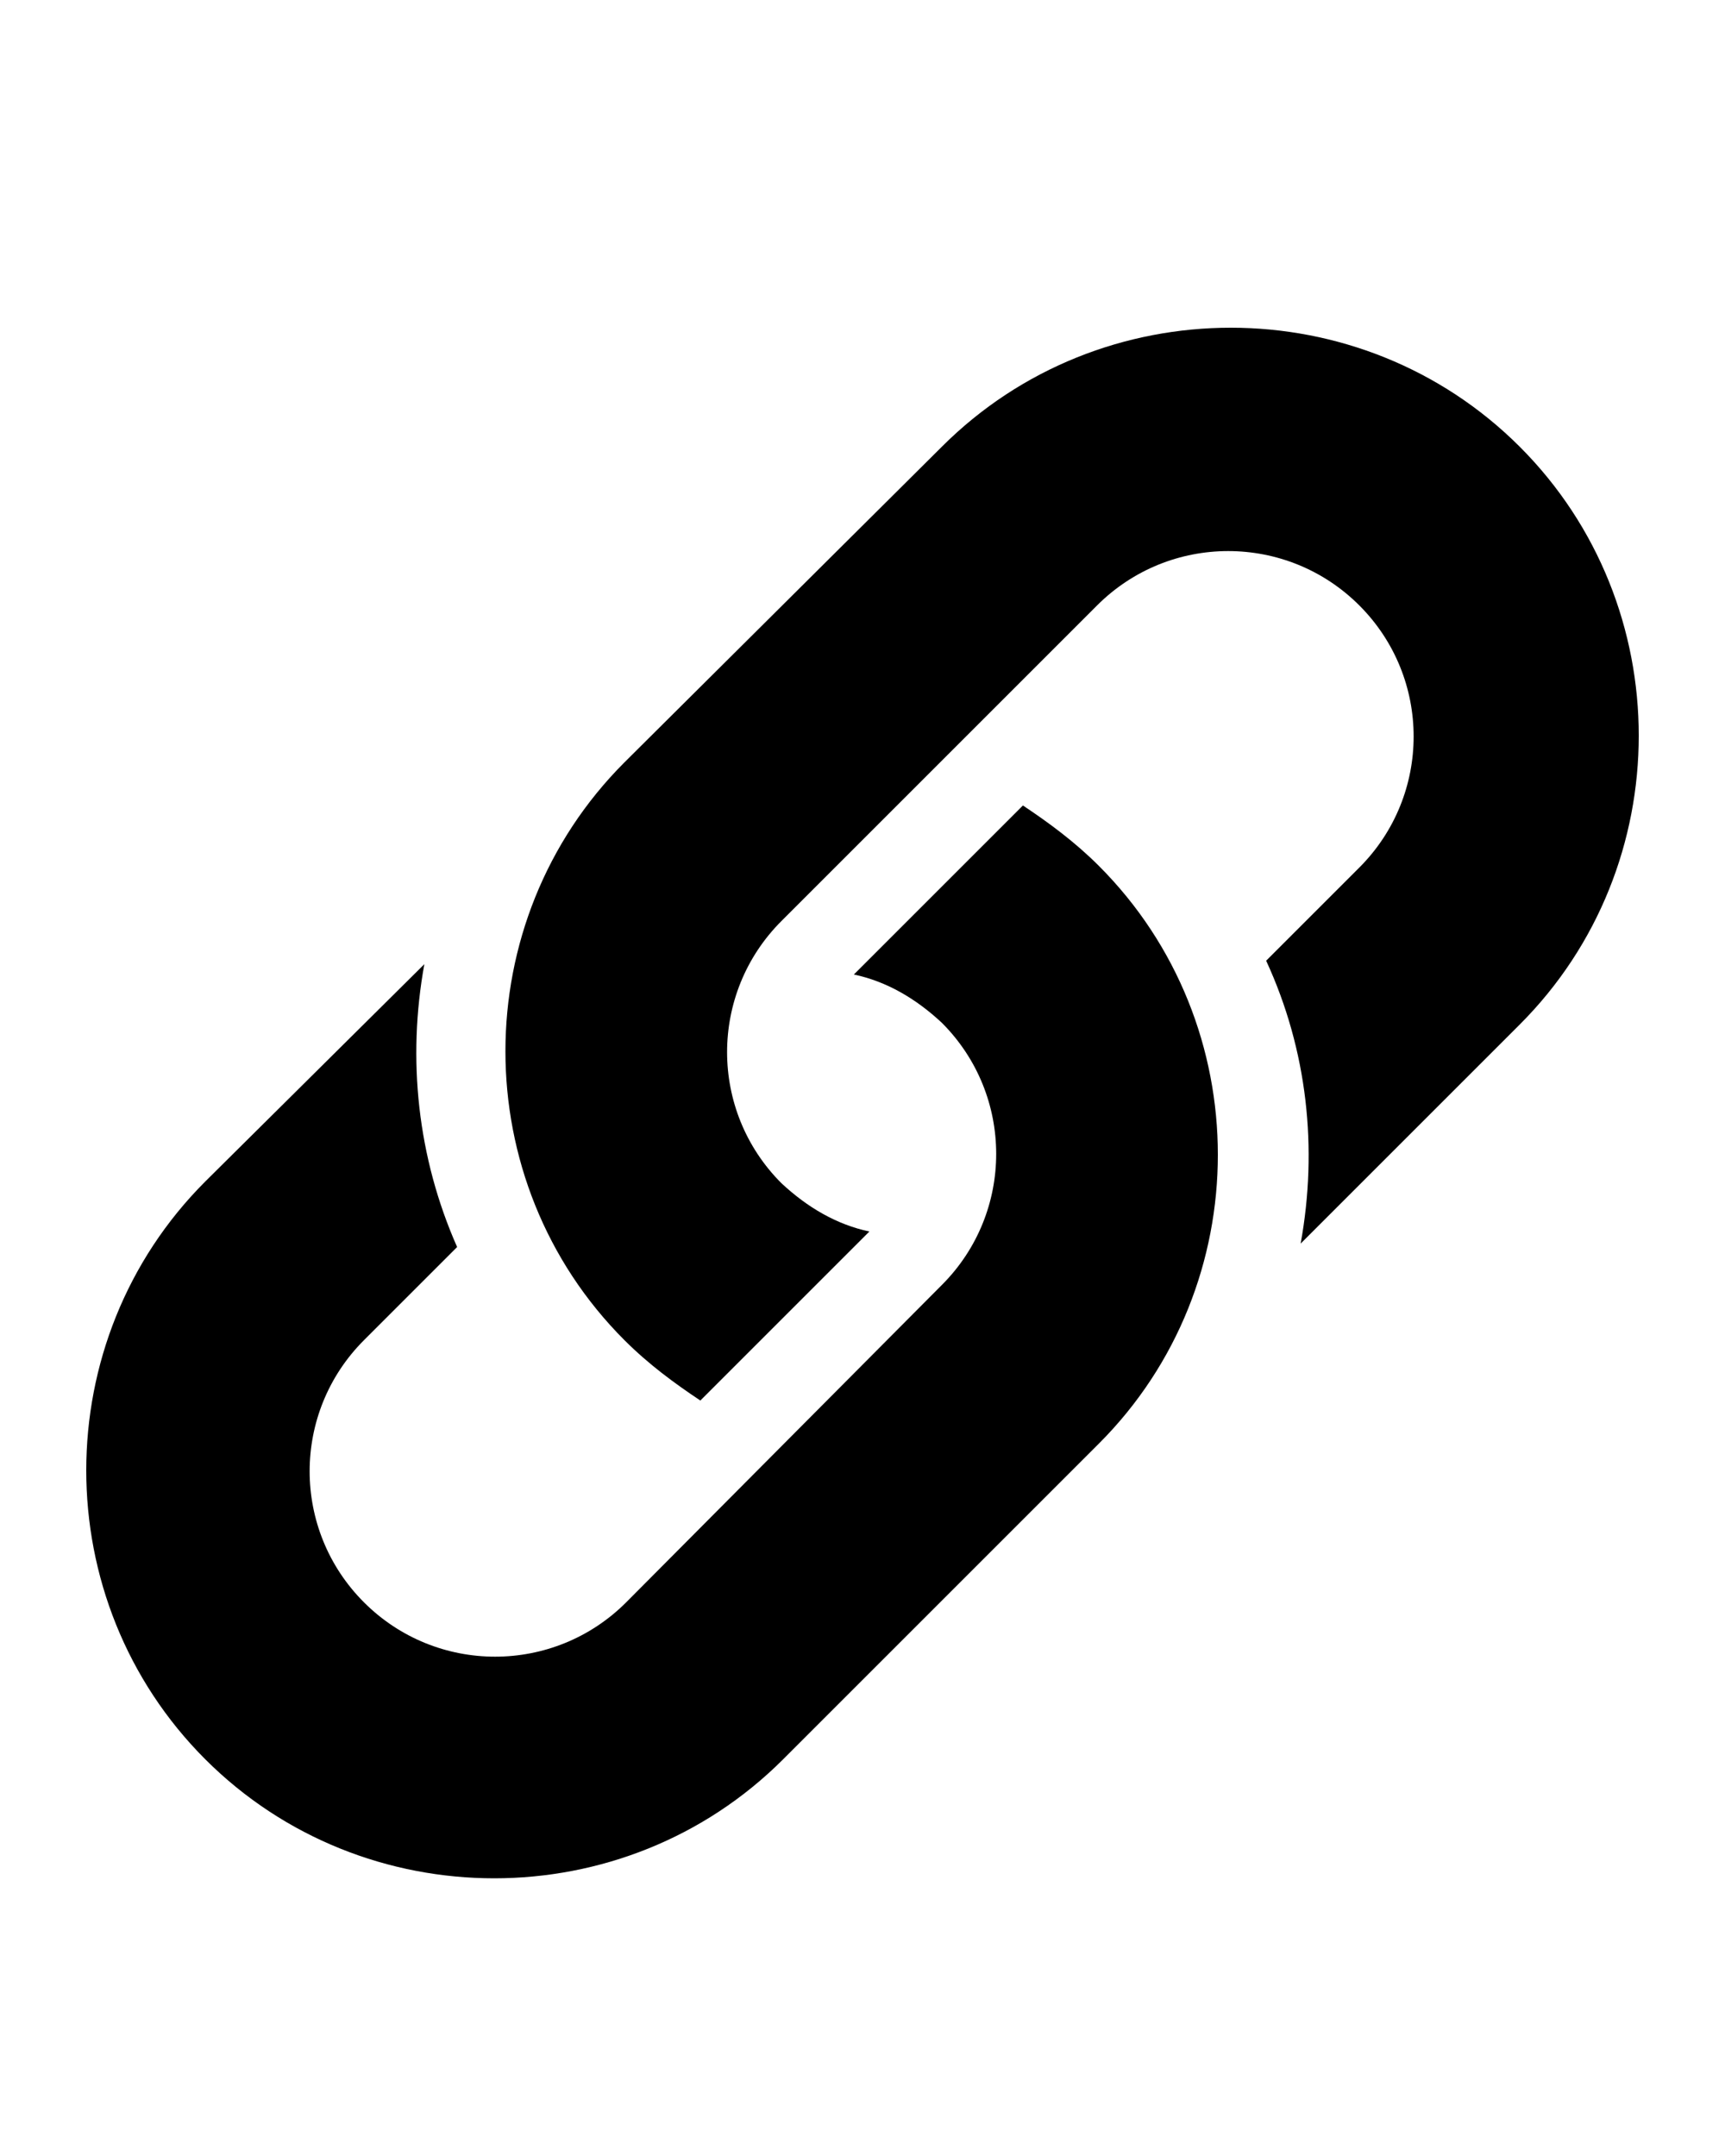 <?xml version="1.0" encoding="utf-8"?>
<!-- Generator: Adobe Illustrator 23.1.0, SVG Export Plug-In . SVG Version: 6.00 Build 0)  -->
<svg version="1.1" id="Слой_1" xmlns="http://www.w3.org/2000/svg" xmlns:xlink="http://www.w3.org/1999/xlink" x="0px" y="0px"
	 viewBox="0 0 100 125" style="enable-background:new 0 0 100 125;" xml:space="preserve">
<g>
	<g>
		<path d="M75.4,72.1l12.7-12.7c9.2-9.2,9.2-24.3,0-33.5c-9.2-9.2-24.3-9.2-33.5,0L36.2,44.2c-9.2,9.2-9.2,24.3,0,33.5
			c1.4,1.4,2.9,2.5,4.4,3.5l9.8-9.8c-1.9-0.4-3.6-1.4-5.1-2.8c-4.2-4.2-4.2-11,0-15.2l18.3-18.3c4.2-4.2,11-4.2,15.2,0
			c4.2,4.2,4.2,11,0,15.2l-5.4,5.4C75.8,60.9,76.4,66.6,75.4,72.1z"/>
	</g>
	<g>
		<path d="M24.6,55.9L11.9,68.5c-9.2,9.2-9.2,24.3,0,33.5c9.2,9.2,24.3,9.2,33.5,0l18.3-18.3c9.2-9.2,9.2-24.3,0-33.5
			c-1.4-1.4-2.9-2.5-4.4-3.5l-9.8,9.8c1.9,0.4,3.6,1.4,5.1,2.8c4.2,4.2,4.2,11,0,15.2L36.3,92.9c-4.2,4.2-11,4.2-15.2,0
			s-4.2-11,0-15.2l5.4-5.4C24.2,67.1,23.6,61.4,24.6,55.9z"/>
	</g>
</g>
</svg>
